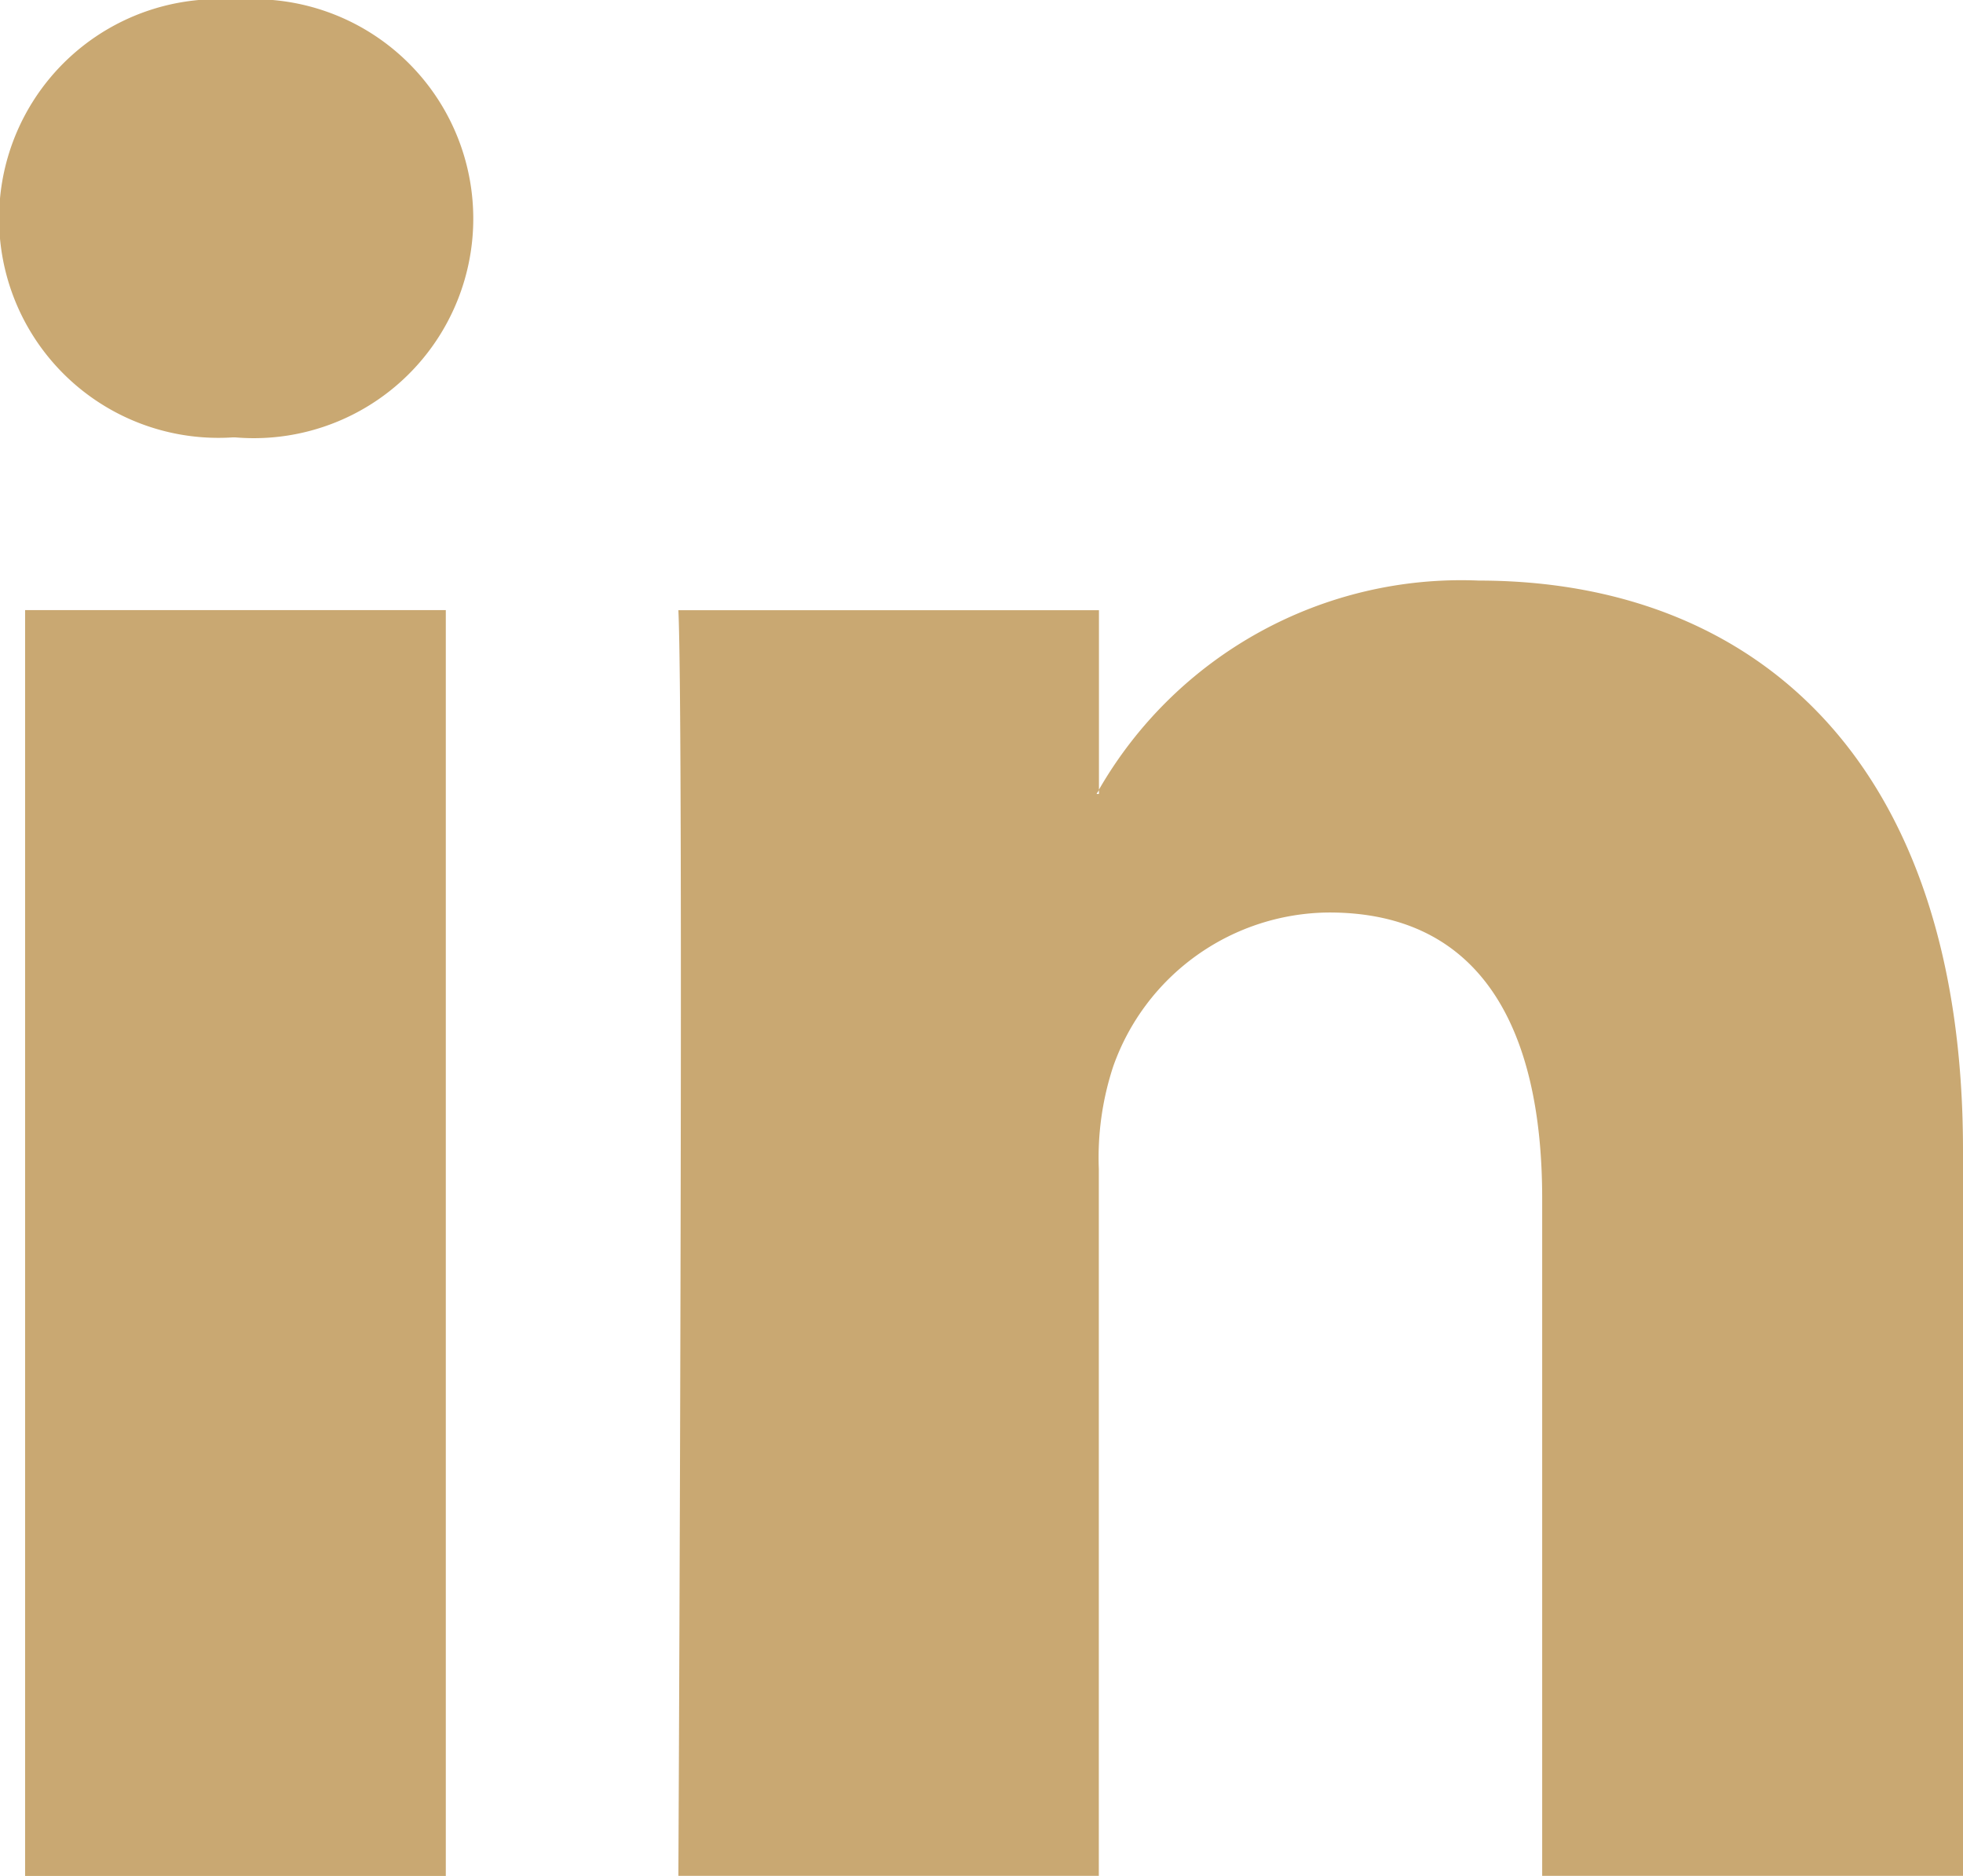 <svg id="linked-in-logo_1_" data-name="linked-in-logo (1)" xmlns="http://www.w3.org/2000/svg" width="16.028" height="15.316" viewBox="0 0 16.028 15.316">
  <path id="LinkedIn_3_" d="M16.028,20.02v5.924H12.592v-5.53c0-1.39-.5-2.335-1.739-2.335A1.882,1.882,0,0,0,9.09,19.334a2.376,2.376,0,0,0-.118.839v5.771H5.539s.046-9.363,0-10.333H8.973v1.465c0,.012-.015.022-.019.035h.019v-.035a3.413,3.413,0,0,1,3.1-1.707C14.335,15.369,16.028,16.845,16.028,20.02ZM1.944,10.629A1.791,1.791,0,1,0,1.9,14.2h.021a1.792,1.792,0,1,0,.023-3.573ZM.205,25.945H3.64V15.61H.205Z" transform="translate(0 -10.629)" fill="#c9a872"/>
</svg>
